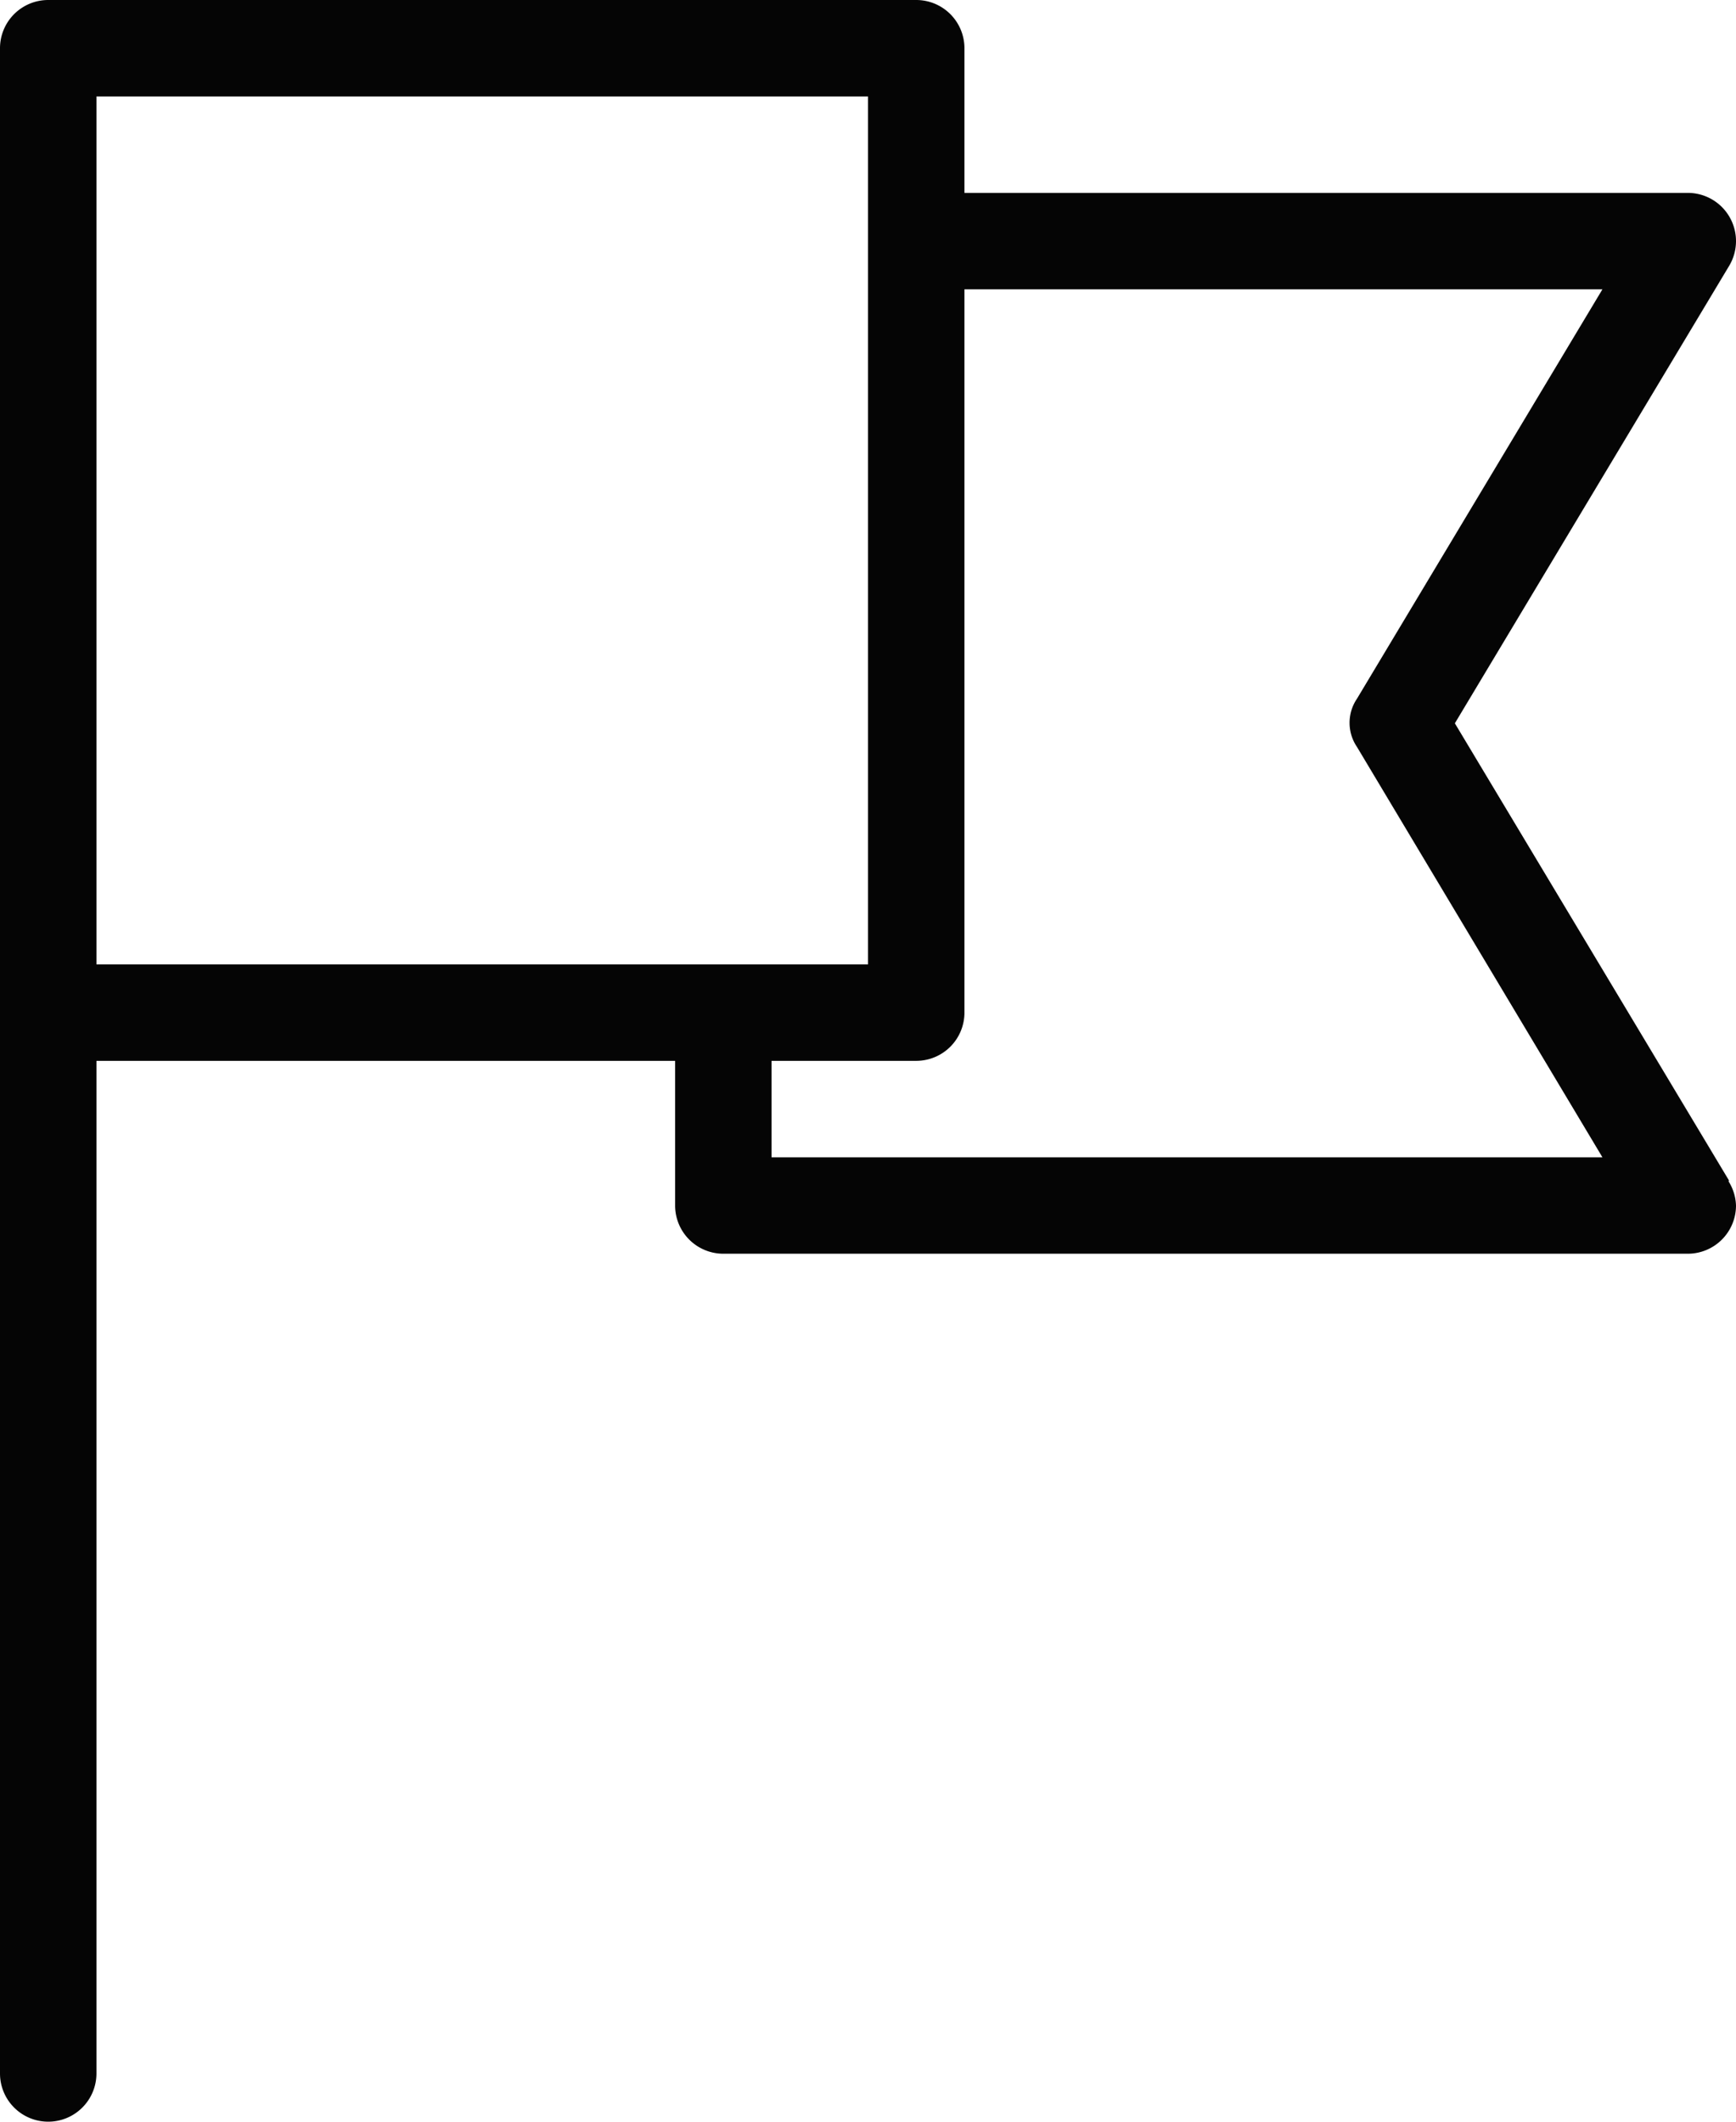 <svg xmlns="http://www.w3.org/2000/svg" width="36" height="44" viewBox="0 0 36 44"><title>fancyicon_flag</title><path d="M39.86,24.49,34.17,15l5.69-9.49h0A1,1,0,0,0,40,5a1,1,0,0,0-1-1H24V1a1,1,0,0,0-1-1H5A1,1,0,0,0,4,1V43a1,1,0,0,0,2,0V22H18v3a1,1,0,0,0,1,1H39a1,1,0,0,0,1-1,1,1,0,0,0-.16-.51ZM6,20V2H22V20Zm14,4V22h3a1,1,0,0,0,1-1V6H37.23l-5.09,8.49h0a.89.89,0,0,0,0,1h0L37.23,24Z" transform="translate(-4)" fill="#050505"/></svg>